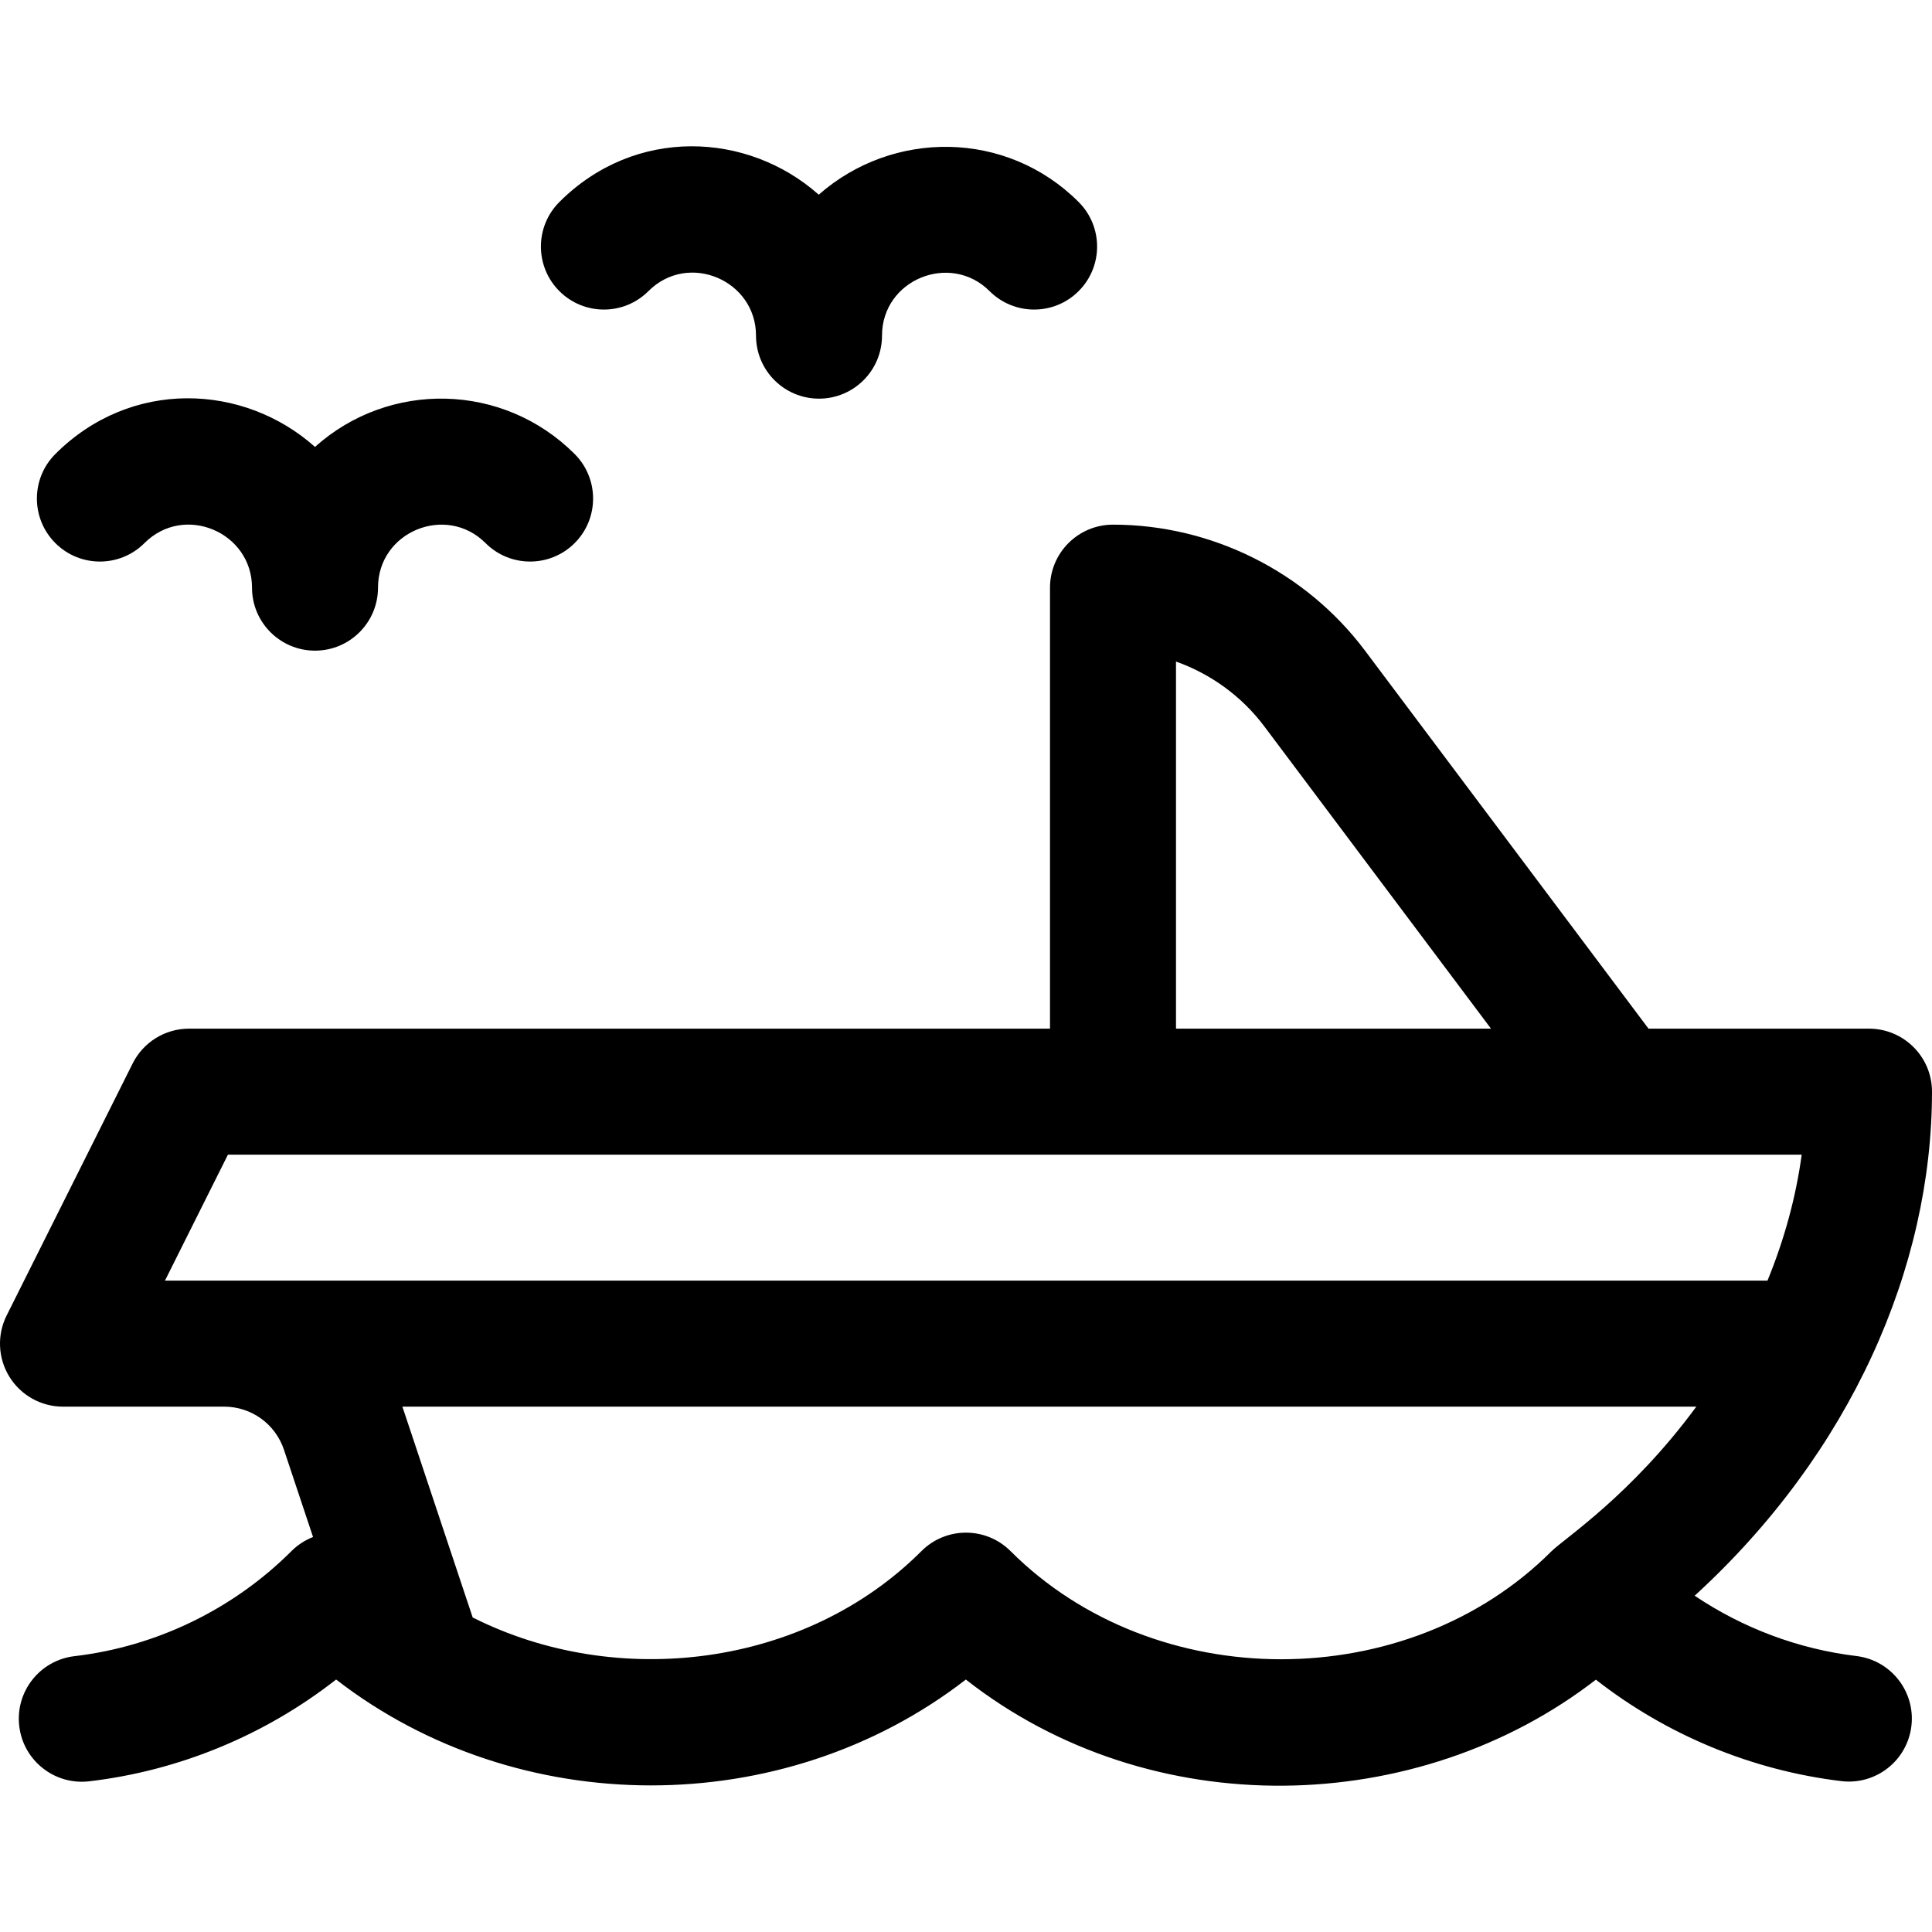<?xml version="1.0" encoding="iso-8859-1"?>
<!-- Uploaded to: SVG Repo, www.svgrepo.com, Generator: SVG Repo Mixer Tools -->
<svg fill="#000000" height="800px" width="800px" version="1.1" id="Layer_1" xmlns="http://www.w3.org/2000/svg" xmlns:xlink="http://www.w3.org/1999/xlink" 
	 viewBox="0 0 512 512" xml:space="preserve">
<g>
	<g>
		<path d="M491.955,438.864c-15.382-1.849-30.111-7.407-42.852-15.983C490.519,385.015,512,335.812,512,289.3
			c0-9.22-7.475-16.696-16.696-16.696h-58.434L361.74,172.429c-15.682-20.909-40.648-33.391-66.783-33.391
			c-9.22,0-16.696,7.475-16.696,16.696v116.87H50.087c-6.324,0-12.104,3.573-14.934,9.229L1.762,348.615
			c-2.588,5.175-2.311,11.322,0.731,16.244c3.042,4.923,8.416,7.918,14.202,7.918c18.669,0,28.742,0,42.715,0
			c7.197,0,13.562,4.588,15.839,11.416l7.71,23.129c-2.084,0.814-4.039,2.055-5.722,3.737c-15.42,15.42-35.839,25.306-57.496,27.842
			c-9.158,1.072-15.714,9.365-14.642,18.523c1.071,9.158,9.356,15.706,18.523,14.642c23.868-2.794,46.615-12.235,65.453-26.974
			c48.128,37.28,118.399,37.546,166.883,0.007c49.125,38.51,119.844,36.486,166.965,0.034
			c18.708,14.622,41.312,24.032,65.046,26.883c9.16,1.104,17.468-5.429,18.569-14.584
			C507.638,448.277,501.109,439.965,491.955,438.864z M311.653,175.32c9.204,3.269,17.408,9.19,23.374,17.144l60.104,80.139h-83.478
			V175.32z M43.71,339.386l16.696-33.391l417.063,0.001c-1.535,11.296-4.609,22.506-9.07,33.39
			C457.051,339.386,55.146,339.386,43.71,339.386z M411.152,411.108c-38.169,38.169-105.153,38.145-143.347-0.049
			c-6.52-6.52-17.092-6.52-23.611,0c-30.946,30.946-80.813,36.803-118.93,17.584c-20.499-61.495-18.137-54.437-18.641-55.866
			h342.919C432.261,396.284,414.513,407.754,411.152,411.108z"/>
	</g>
</g>
<g>
	<g>
		<path d="M285.852,53.535c-19.151-19.152-49.288-19.17-68.877-1.942c-18.822-16.717-48.67-18.126-68.738,1.942
			c-6.52,6.519-6.52,17.09,0,23.611c6.519,6.52,17.09,6.52,23.61-0.001c10.561-10.559,28.502-2.877,28.502,11.806
			c0,9.22,7.475,16.696,16.696,16.696c9.22,0,16.696-7.475,16.696-16.696c0-14.876,18.117-22.192,28.502-11.805
			c6.519,6.519,17.091,6.519,23.611,0C292.373,70.627,292.373,60.055,285.852,53.535z"/>
	</g>
</g>
<g>
	<g>
		<path d="M152.286,120.316c-18.942-18.941-49.121-19.532-68.811-1.882c-18.844-16.798-48.736-18.187-68.805,1.882
			c-6.52,6.519-6.52,17.09,0,23.611s17.091,6.519,23.611,0c10.561-10.559,28.502-2.877,28.502,11.806
			c0,9.22,7.475,16.696,16.696,16.696s16.696-7.475,16.696-16.696c0-14.872,18.056-22.251,28.502-11.804
			c6.519,6.519,17.091,6.518,23.611-0.001C158.807,137.408,158.806,126.838,152.286,120.316z"/>
	</g>
</g>
</svg>